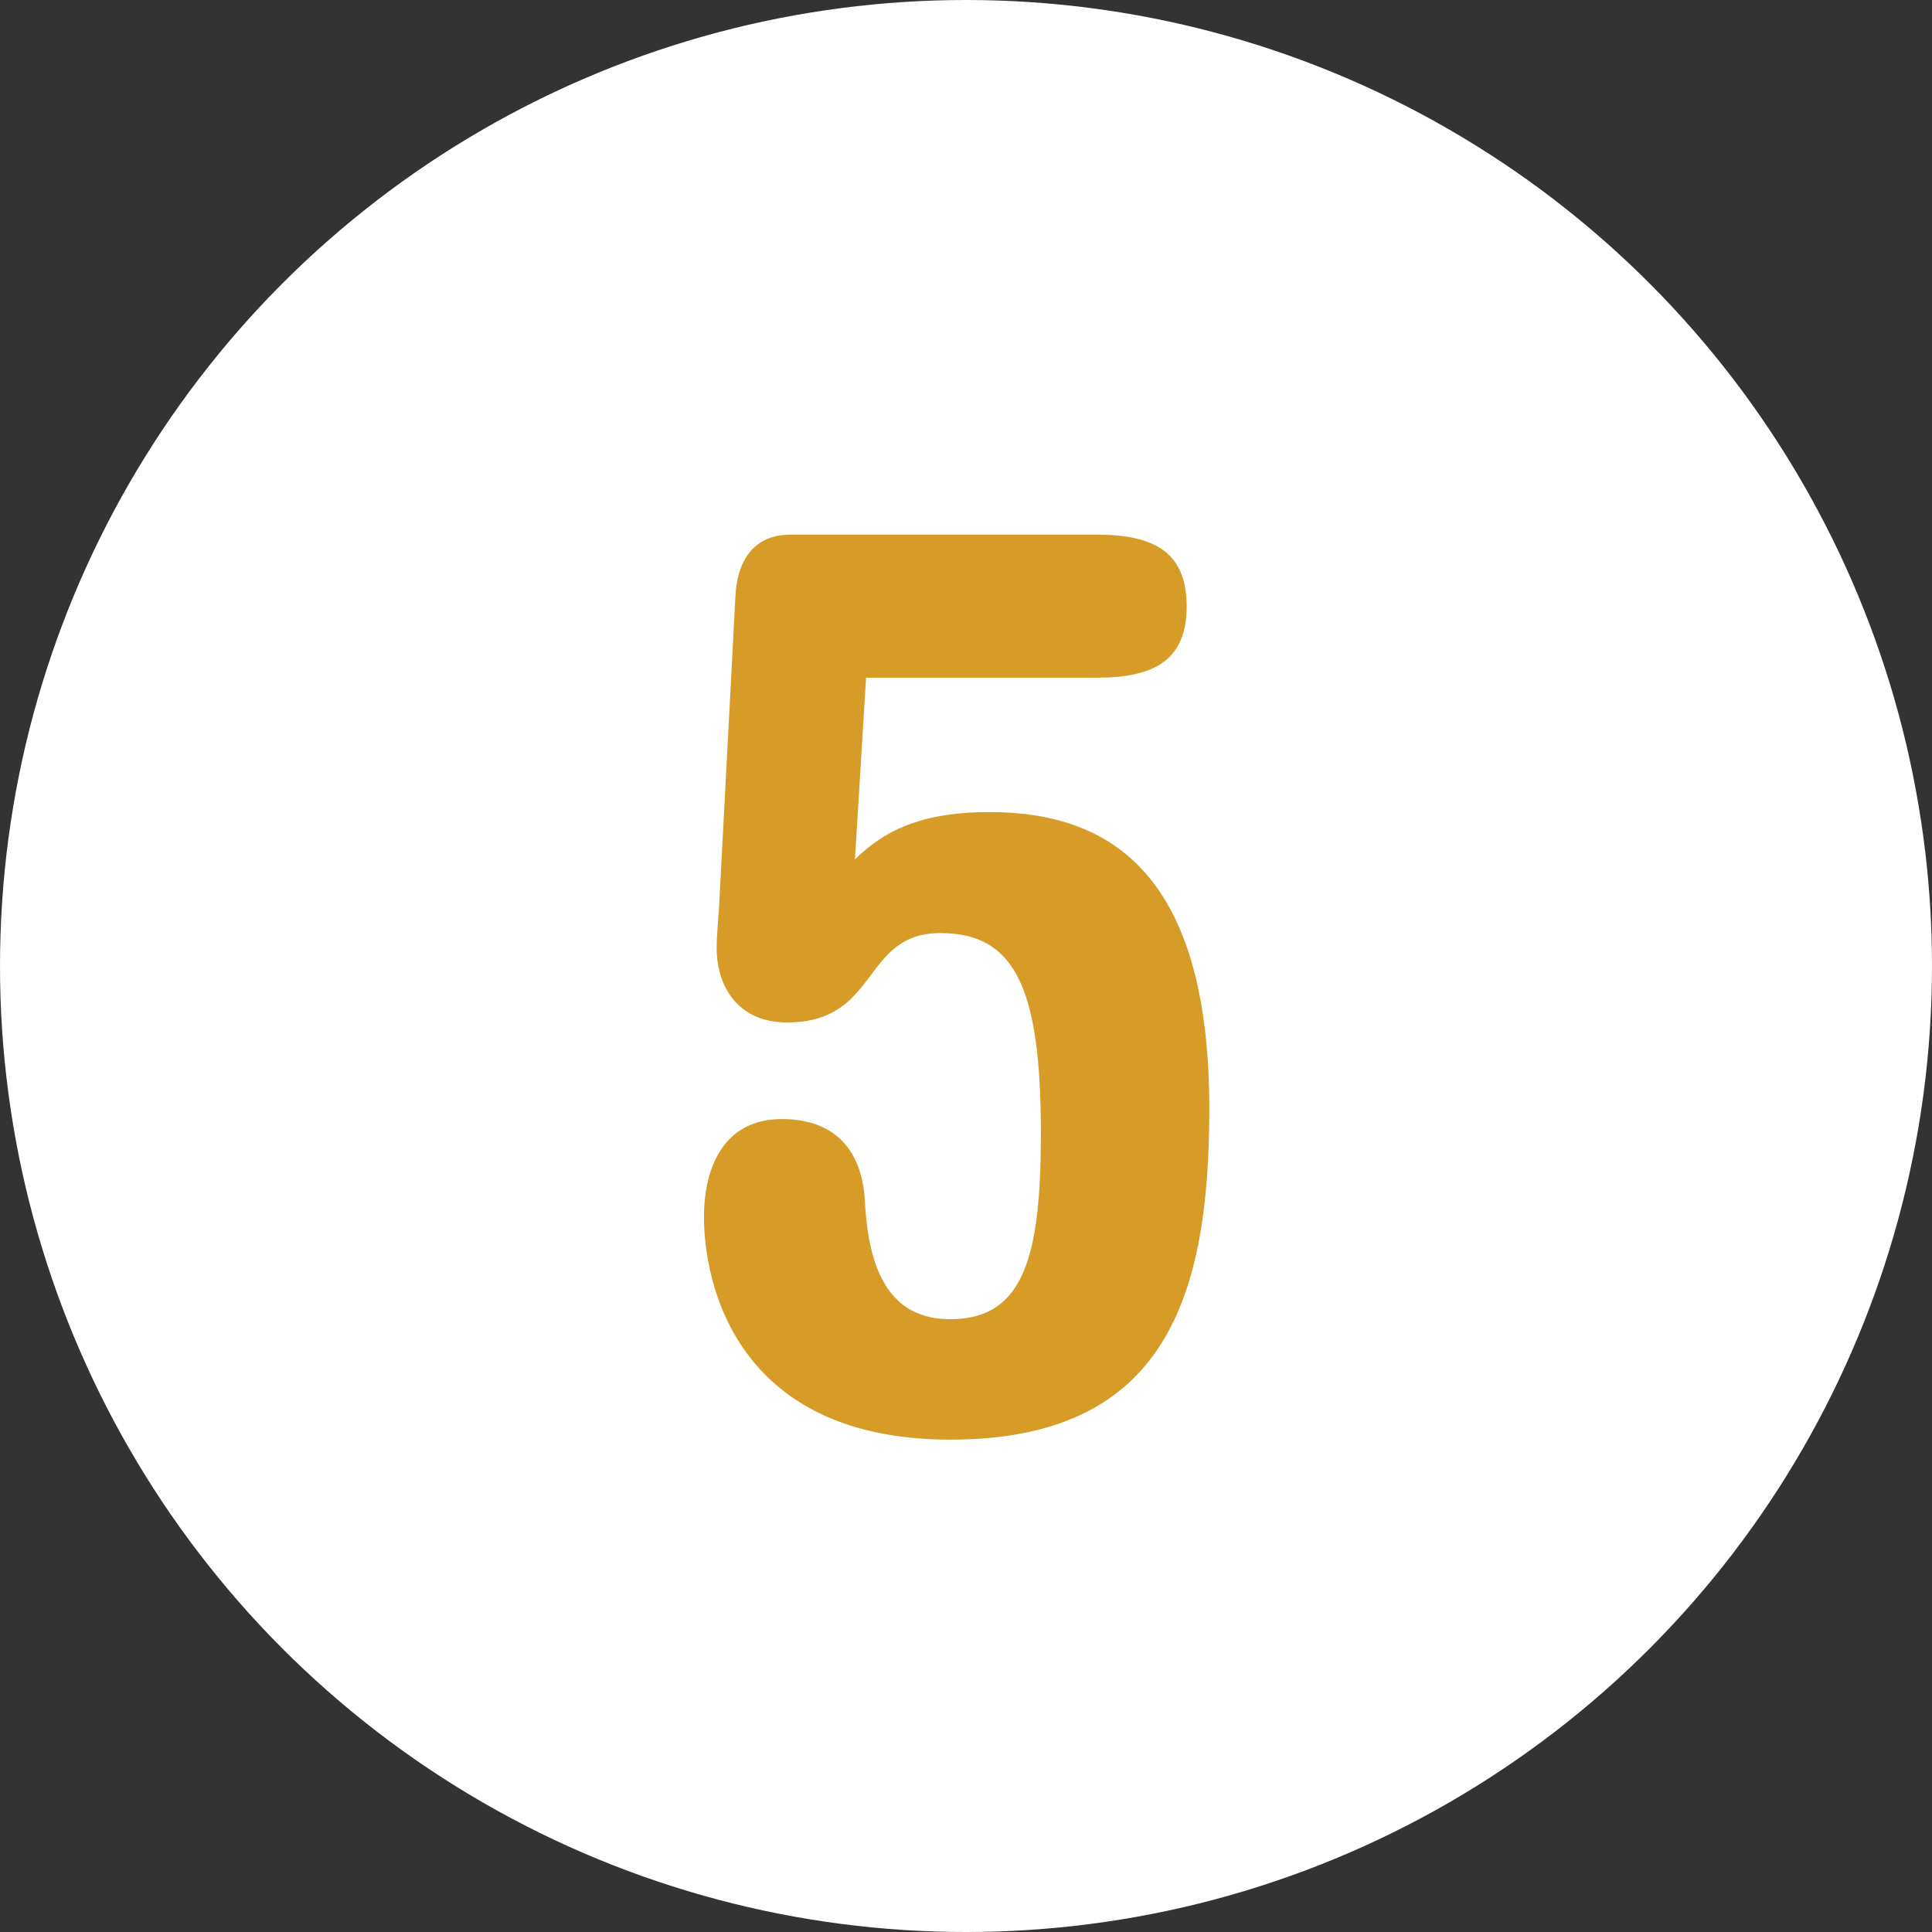 <?xml version="1.0" encoding="UTF-8"?>
<svg id="_レイヤー_2" data-name="レイヤー 2" xmlns="http://www.w3.org/2000/svg" viewBox="0 0 64 64">
  <rect x="0" y="0" width="64" height="64" fill="#333333" stroke="none"/>
  <defs>
    <style>
      .cls-1 {
        fill: #d79c28;
      }

      .cls-2 {
        fill: #fff;
      }
    </style>
  </defs>
  <g id="content">
    <g>
      <circle class="cls-2" cx="32" cy="32" r="32"/>
      <path class="cls-1" d="M28.31,28.48c1.08-1.08,2.42-1.58,4.46-1.58,4.08,0,7.29,2.12,7.29,9.83,0,6.25-1.46,10.96-8.58,10.96s-8.16-5.21-8.16-7.37c0-1.67.67-3.25,2.58-3.25s2.67,1.21,2.75,2.71c.12,2.33.83,3.92,2.83,3.92,2.46,0,3-2.12,3-6.17,0-4.83-.87-6.62-3.33-6.62-2.62,0-2,2.96-5.08,2.96-1.67,0-2.33-1.25-2.33-2.46,0-.38.04-.79.08-1.37l.54-10.25c.04-1.12.54-2.08,1.83-2.08h10.12c1.87,0,3,.54,3,2.37s-1.12,2.37-3,2.37h-7.62l-.37,6.04Z"/>
    </g>
  </g>
</svg>